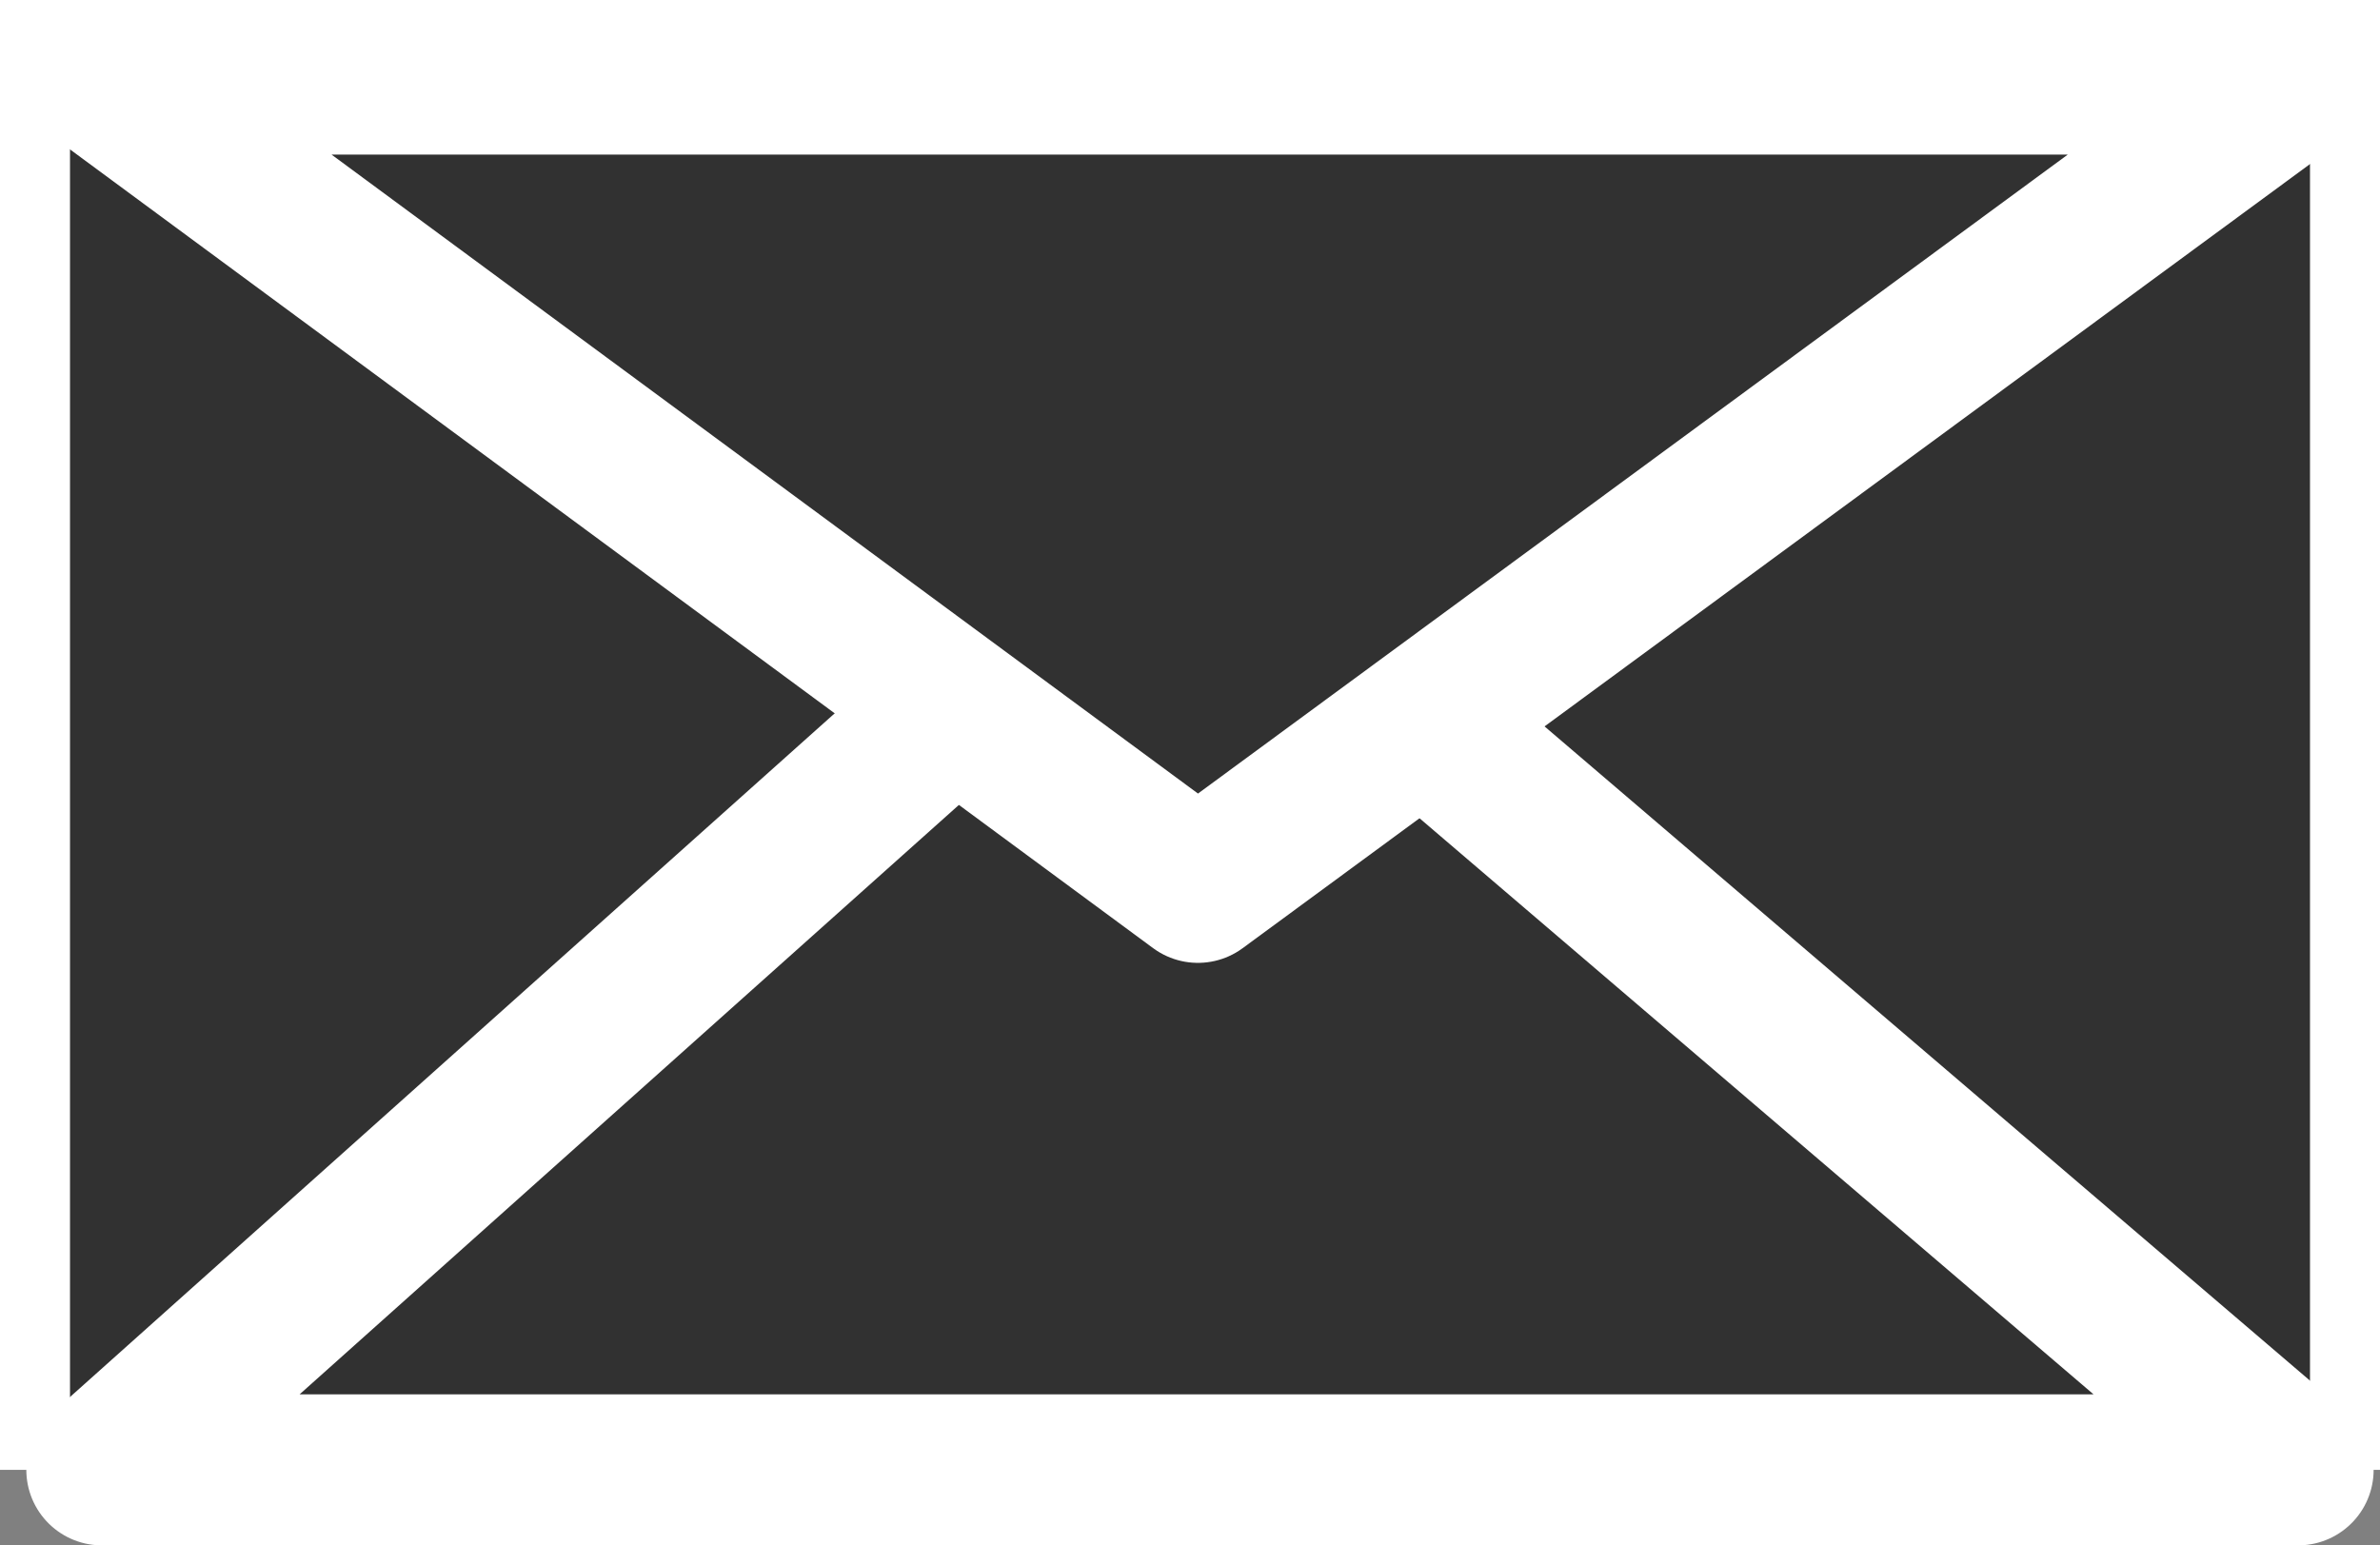 <svg xmlns="http://www.w3.org/2000/svg" width="34" height="22.079" viewBox="0 0 34 22.079"><rect x="0" y="0" width="34" height="22.079" fill="#808080" stroke="none"/><g transform="translate(-302 -28)"><g transform="translate(302 28)" fill="#313131" stroke="#fff" stroke-width="1"><rect width="34" height="21" stroke="none"/><rect x="0.5" y="0.5" width="33" height="20" fill="none"/></g><g transform="translate(302.618 29.295)"><path d="M19.837,11.585,32.453,22.369H1.078l11.632-10.4" transform="translate(-0.241 -2.665)" fill="#313131" stroke="#fff" stroke-linecap="round" stroke-linejoin="round" stroke-width="2.158"/></g><path d="M1.079,1.079H32.453L16.736,12.626Z" transform="translate(302.377 28.051)" fill="#313131" stroke="#fff" stroke-linecap="round" stroke-linejoin="round" stroke-width="2.158"/></g></svg>